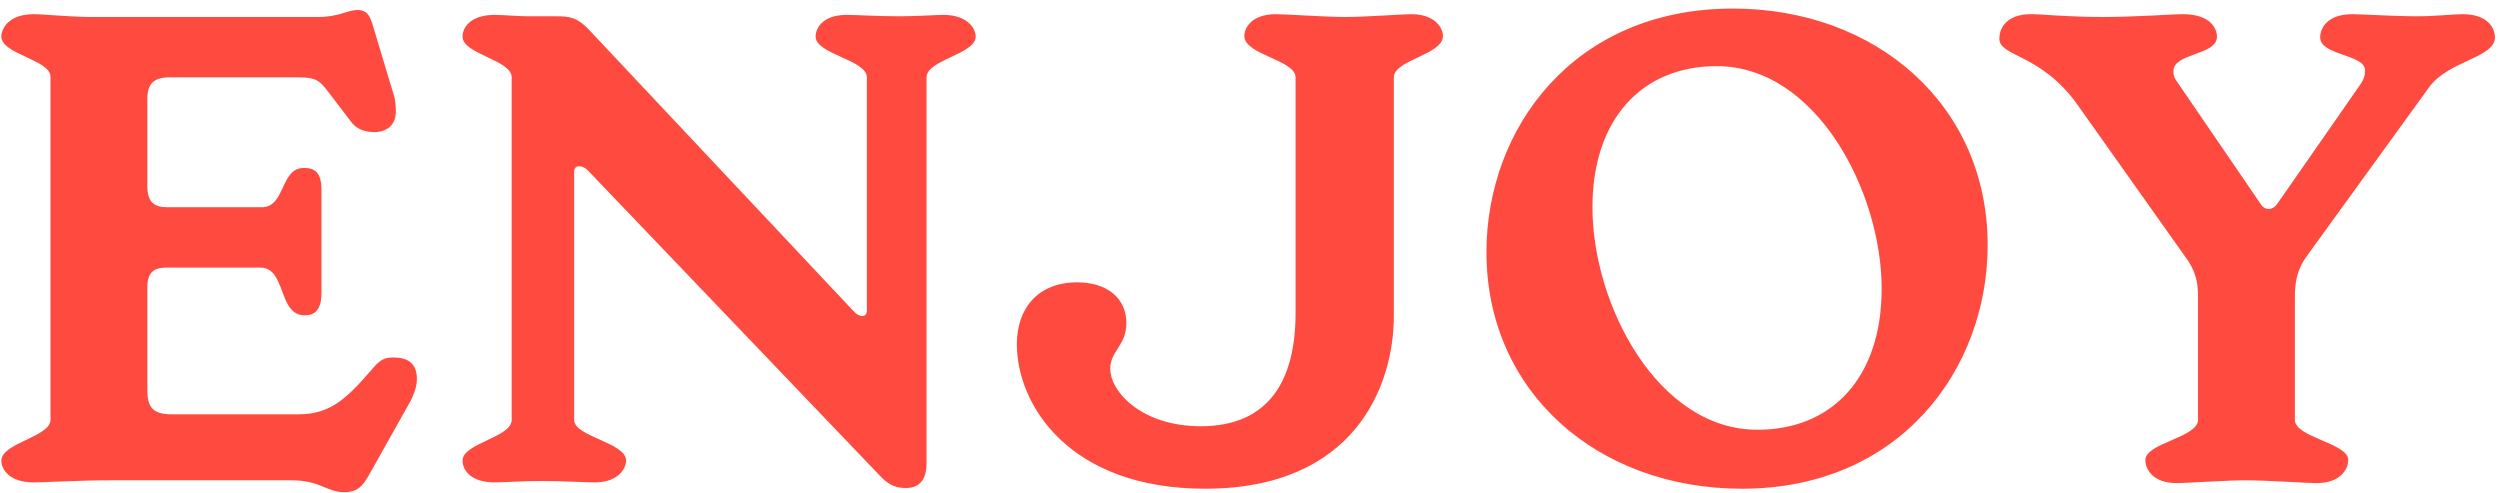 <svg width="203" height="40" viewBox="0 0 203 40" fill="none" xmlns="http://www.w3.org/2000/svg">
<path d="M31.915 29.025C33.112 29.025 33.853 29.481 33.853 30.792C33.853 31.59 33.454 32.274 33.34 32.559L29.977 38.544C29.578 39.228 29.179 39.969 27.982 39.969C26.5 39.969 26.044 39 23.65 39H8.887C6.493 39 3.586 39.171 2.731 39.171C0.736 39.171 0.109 38.088 0.109 37.404C0.109 35.979 4.099 35.466 4.099 34.098V6.225C4.099 4.857 0.109 4.401 0.109 2.976C0.109 2.292 0.736 1.152 2.731 1.152C3.586 1.152 5.752 1.38 7.405 1.38H25.873C27.469 1.38 28.267 0.81 29.008 0.81C29.863 0.81 30.034 1.38 30.205 1.836L31.972 7.707C32.086 7.992 32.143 8.562 32.143 9.075C32.143 10.101 31.459 10.728 30.376 10.728C29.35 10.728 28.78 10.272 28.495 9.873L26.671 7.479C25.93 6.51 25.645 6.282 24.22 6.282H13.789C12.478 6.282 11.965 6.795 11.965 8.049V15.117C11.965 16.371 12.478 16.827 13.561 16.827H21.256C23.194 16.827 22.738 13.635 24.676 13.635C25.588 13.635 26.101 14.034 26.101 15.402V23.781C26.101 25.149 25.588 25.605 24.733 25.605C22.567 25.605 23.251 21.729 21.142 21.729H13.504C12.478 21.729 11.965 22.128 11.965 23.325V31.704C11.965 33.186 12.535 33.642 13.96 33.642H24.22C26.728 33.642 28.039 32.502 30.148 30.051C30.775 29.31 31.117 29.025 31.915 29.025ZM76.603 1.209C78.541 1.209 79.225 2.292 79.225 2.976C79.225 4.401 75.235 4.857 75.235 6.282V37.632C75.235 39.228 74.38 39.627 73.582 39.627C72.841 39.627 72.271 39.456 71.587 38.772L47.704 13.806C47.305 13.407 46.621 13.35 46.621 13.92V34.098C46.621 35.466 50.839 35.922 50.839 37.404C50.839 38.031 50.212 39.171 48.274 39.171C47.647 39.171 45.652 39.057 43.999 39.057C42.46 39.057 40.807 39.171 40.18 39.171C38.128 39.171 37.558 38.088 37.558 37.404C37.558 35.979 41.548 35.523 41.548 34.098V6.282C41.548 4.857 37.558 4.401 37.558 2.976C37.558 2.292 38.128 1.209 40.18 1.209C40.807 1.209 42.118 1.323 42.859 1.323H45.196C46.165 1.323 46.849 1.38 47.818 2.406L69.307 25.263C69.763 25.776 70.39 25.833 70.39 25.206V6.282C70.39 4.857 66.229 4.401 66.229 2.976C66.229 2.292 66.799 1.209 68.737 1.209C69.421 1.209 71.473 1.323 73.012 1.323C74.437 1.323 76.033 1.209 76.603 1.209ZM113.179 25.662C113.179 31.419 109.93 39.684 97.846 39.684C86.845 39.684 82.57 32.901 82.57 27.942C82.57 25.035 84.28 22.926 87.472 22.926C89.923 22.926 91.462 24.237 91.462 26.232C91.462 28.056 90.151 28.512 90.151 29.937C90.151 31.818 92.716 34.611 97.504 34.611C102.976 34.611 105.199 30.963 105.199 25.434V6.282C105.199 4.857 101.038 4.458 101.038 2.919C101.038 2.292 101.608 1.152 103.603 1.152C104.458 1.152 107.593 1.38 109.246 1.38C110.899 1.38 113.806 1.152 114.604 1.152C116.542 1.152 117.169 2.292 117.169 2.919C117.169 4.458 113.179 4.857 113.179 6.282V25.662ZM140.707 0.696C152.392 0.696 161.398 8.562 161.398 19.905C161.398 29.937 154.33 39.684 141.448 39.684C129.706 39.684 120.7 31.818 120.7 20.475C120.7 10.443 127.768 0.696 140.707 0.696ZM139.396 5.37C133.354 5.37 129.307 9.645 129.307 16.827C129.307 24.75 134.608 34.896 142.702 34.896C148.801 34.896 152.791 30.621 152.791 23.439C152.791 15.573 147.49 5.37 139.396 5.37ZM199.968 1.152C202.02 1.152 202.59 2.292 202.59 3.033C202.59 4.686 198.885 4.914 197.289 7.023L187.257 20.874C186.573 21.843 186.345 22.812 186.345 24.066V34.098C186.345 35.523 190.677 35.979 190.677 37.347C190.677 38.088 190.05 39.228 188.112 39.228C187.257 39.228 184.065 39 182.355 39C180.702 39 177.624 39.228 176.769 39.228C174.774 39.228 174.204 38.088 174.204 37.347C174.204 35.979 178.479 35.523 178.479 34.098V24.066C178.479 22.926 178.308 21.957 177.339 20.703L168.732 8.562C165.768 4.344 162.348 4.629 162.348 3.147C162.348 2.235 162.975 1.152 164.913 1.152C165.825 1.152 167.877 1.38 170.727 1.38C173.52 1.38 176.313 1.152 177.282 1.152C179.448 1.152 180.018 2.292 180.018 2.976C180.018 4.515 176.484 4.287 176.484 5.769C176.484 5.997 176.484 6.225 176.769 6.624L183.552 16.542C183.894 17.112 184.521 17.112 184.92 16.542L191.703 6.795C191.931 6.453 192.045 6.168 192.045 5.712C192.045 4.401 188.397 4.515 188.397 3.033C188.397 2.292 188.967 1.152 191.019 1.152C191.817 1.152 194.382 1.323 196.32 1.323C197.688 1.323 199.227 1.152 199.968 1.152Z" fill="#FF4A40"/>
</svg>
